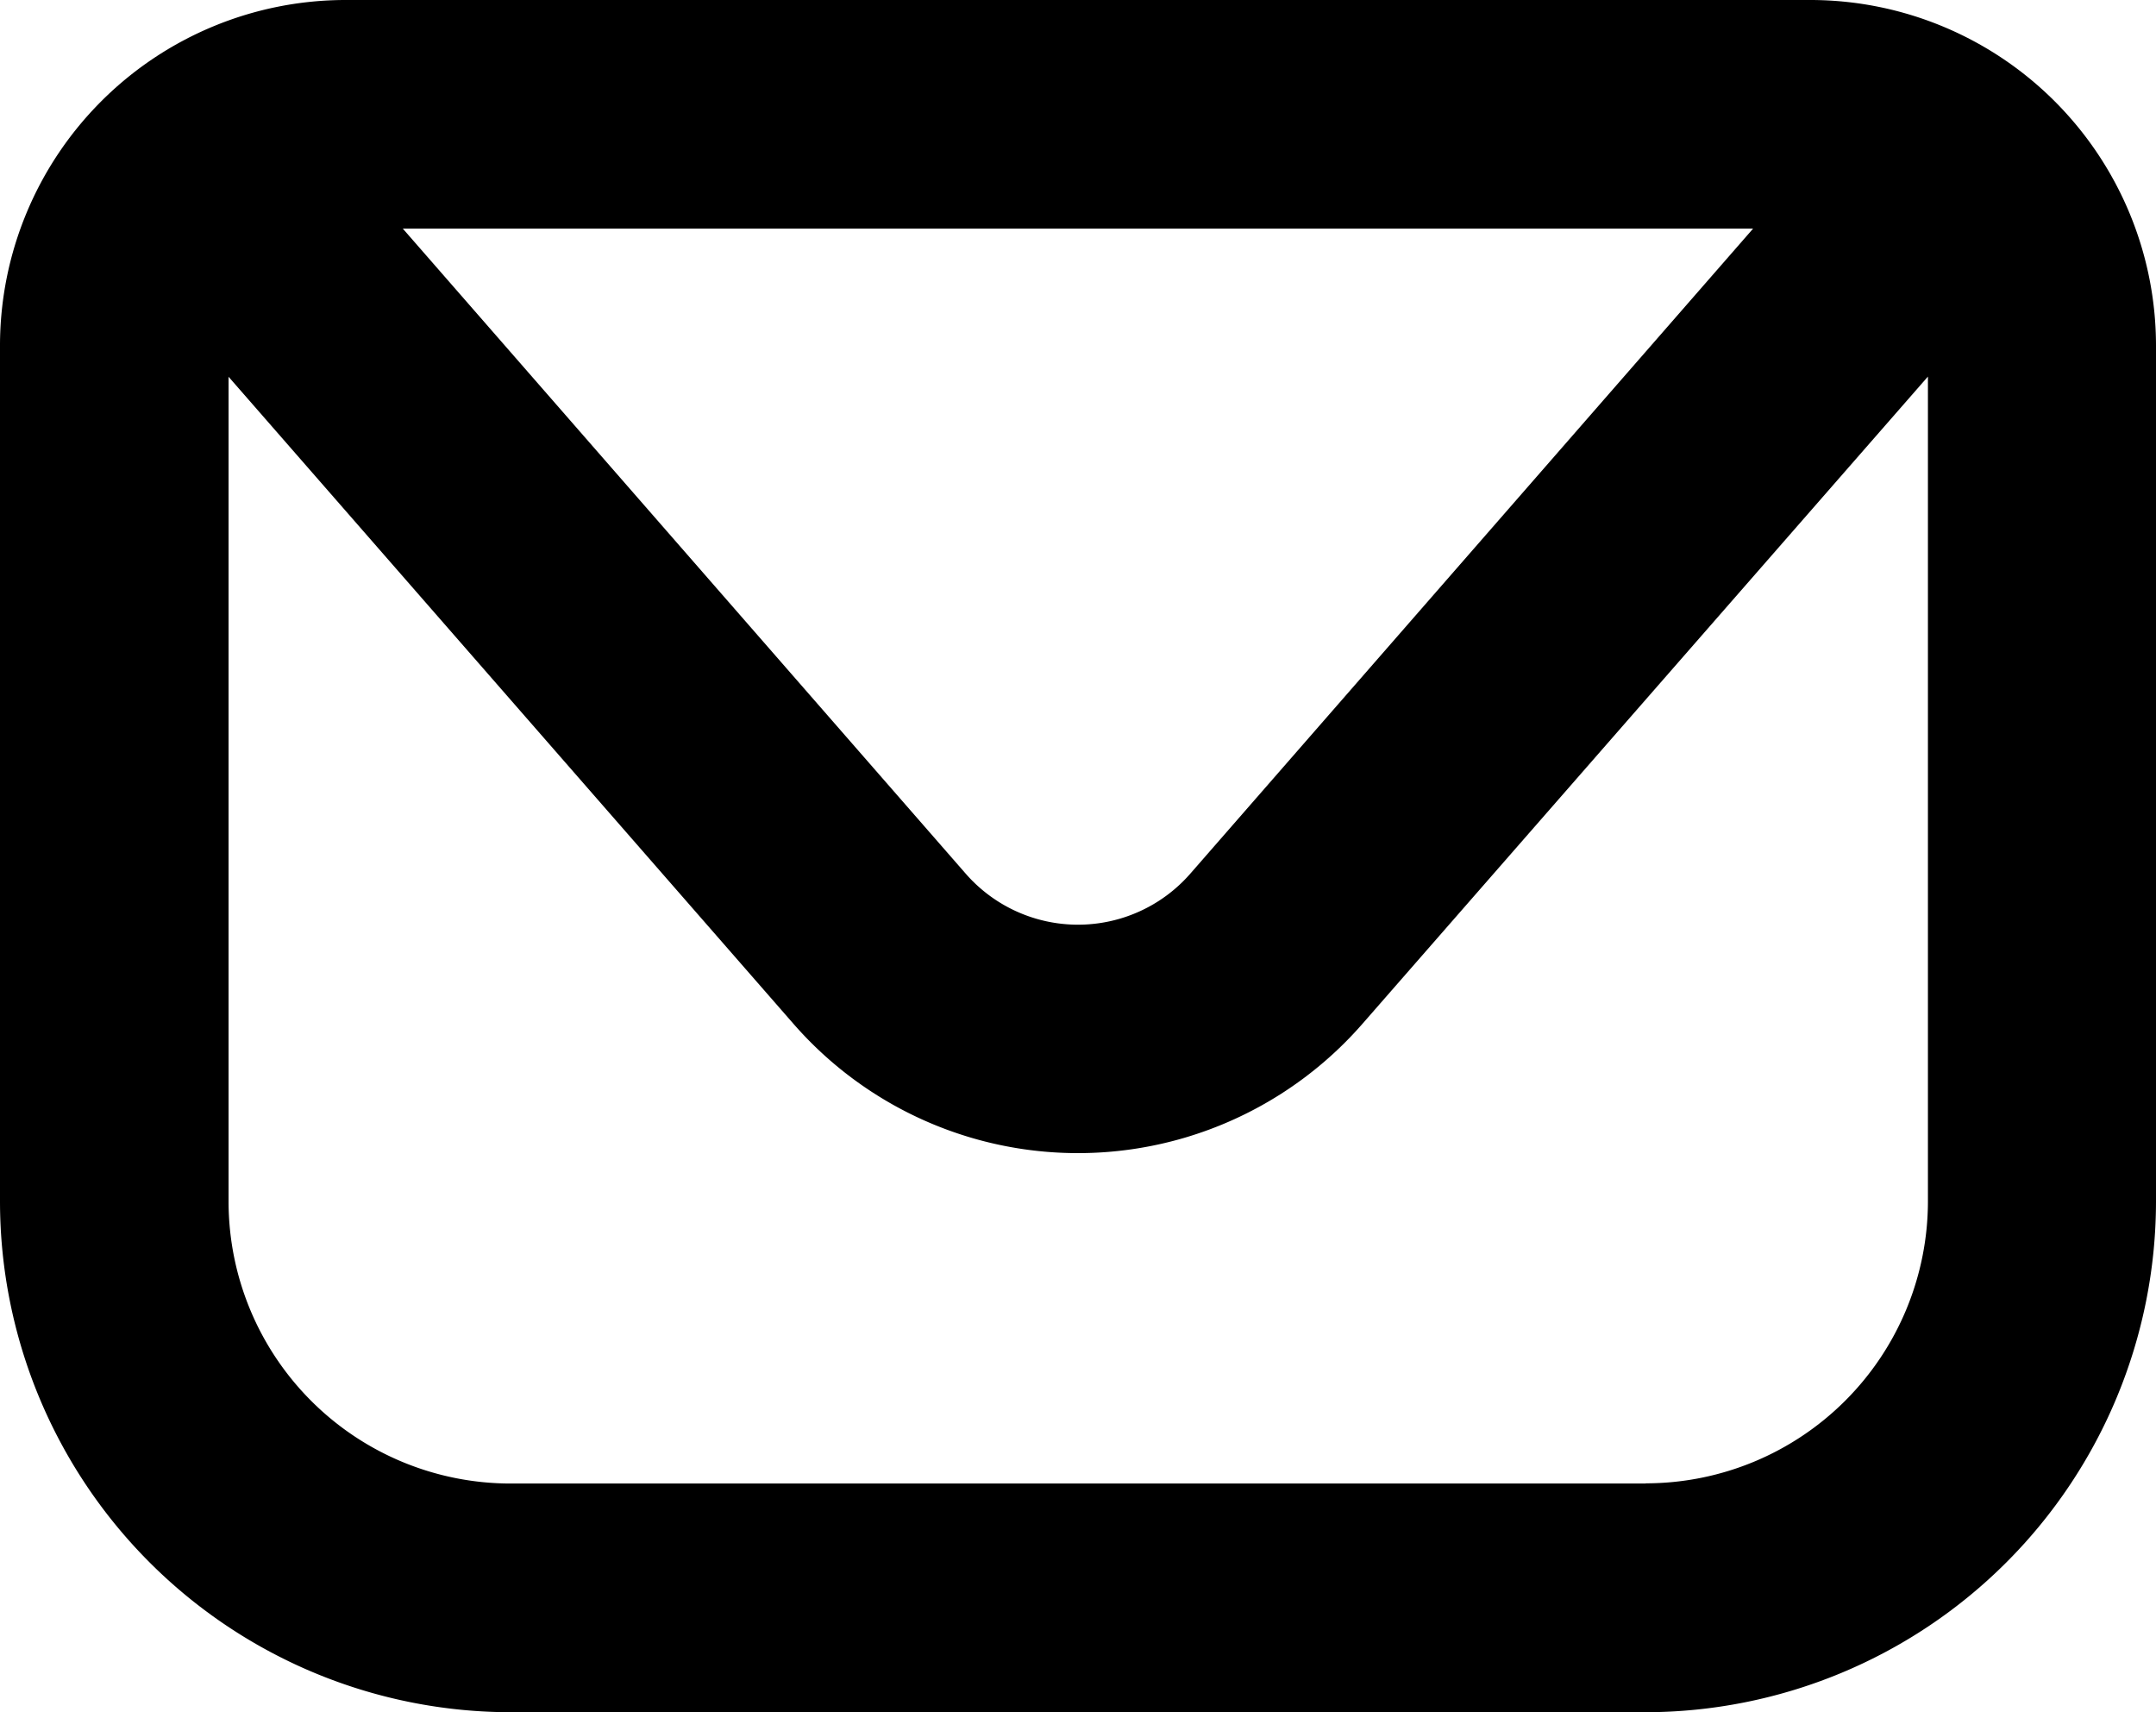 <svg id="Group_46" data-name="Group 46" xmlns="http://www.w3.org/2000/svg" xmlns:xlink="http://www.w3.org/1999/xlink" width="21.695" height="17.228" viewBox="0 0 21.695 17.228">
  <defs>
    <clipPath id="clip-path">
      <rect id="Rectangle_42" data-name="Rectangle 42" width="21.695" height="17.228" transform="translate(0 0)" fill="rgba(0,0,0,0)"/>
    </clipPath>
  </defs>
  <g id="Group_45" data-name="Group 45" clip-path="url(#clip-path)">
    <path id="Path_2" data-name="Path 2" d="M18.219,0H3.476A3.479,3.479,0,0,0,0,3.475v8.616a5.143,5.143,0,0,0,5.137,5.137H16.558a5.144,5.144,0,0,0,5.137-5.137V3.475A3.48,3.48,0,0,0,18.219,0m-.578,2.3L11.978,8.79a1.5,1.5,0,0,1-2.261,0L4.053,2.3ZM16.558,14.927H5.137A2.839,2.839,0,0,1,2.3,12.091v-8.3L7.983,10.3a3.8,3.8,0,0,0,5.728,0L19.4,3.789v8.3a2.84,2.84,0,0,1-2.837,2.836"/>
  </g>
</svg>
